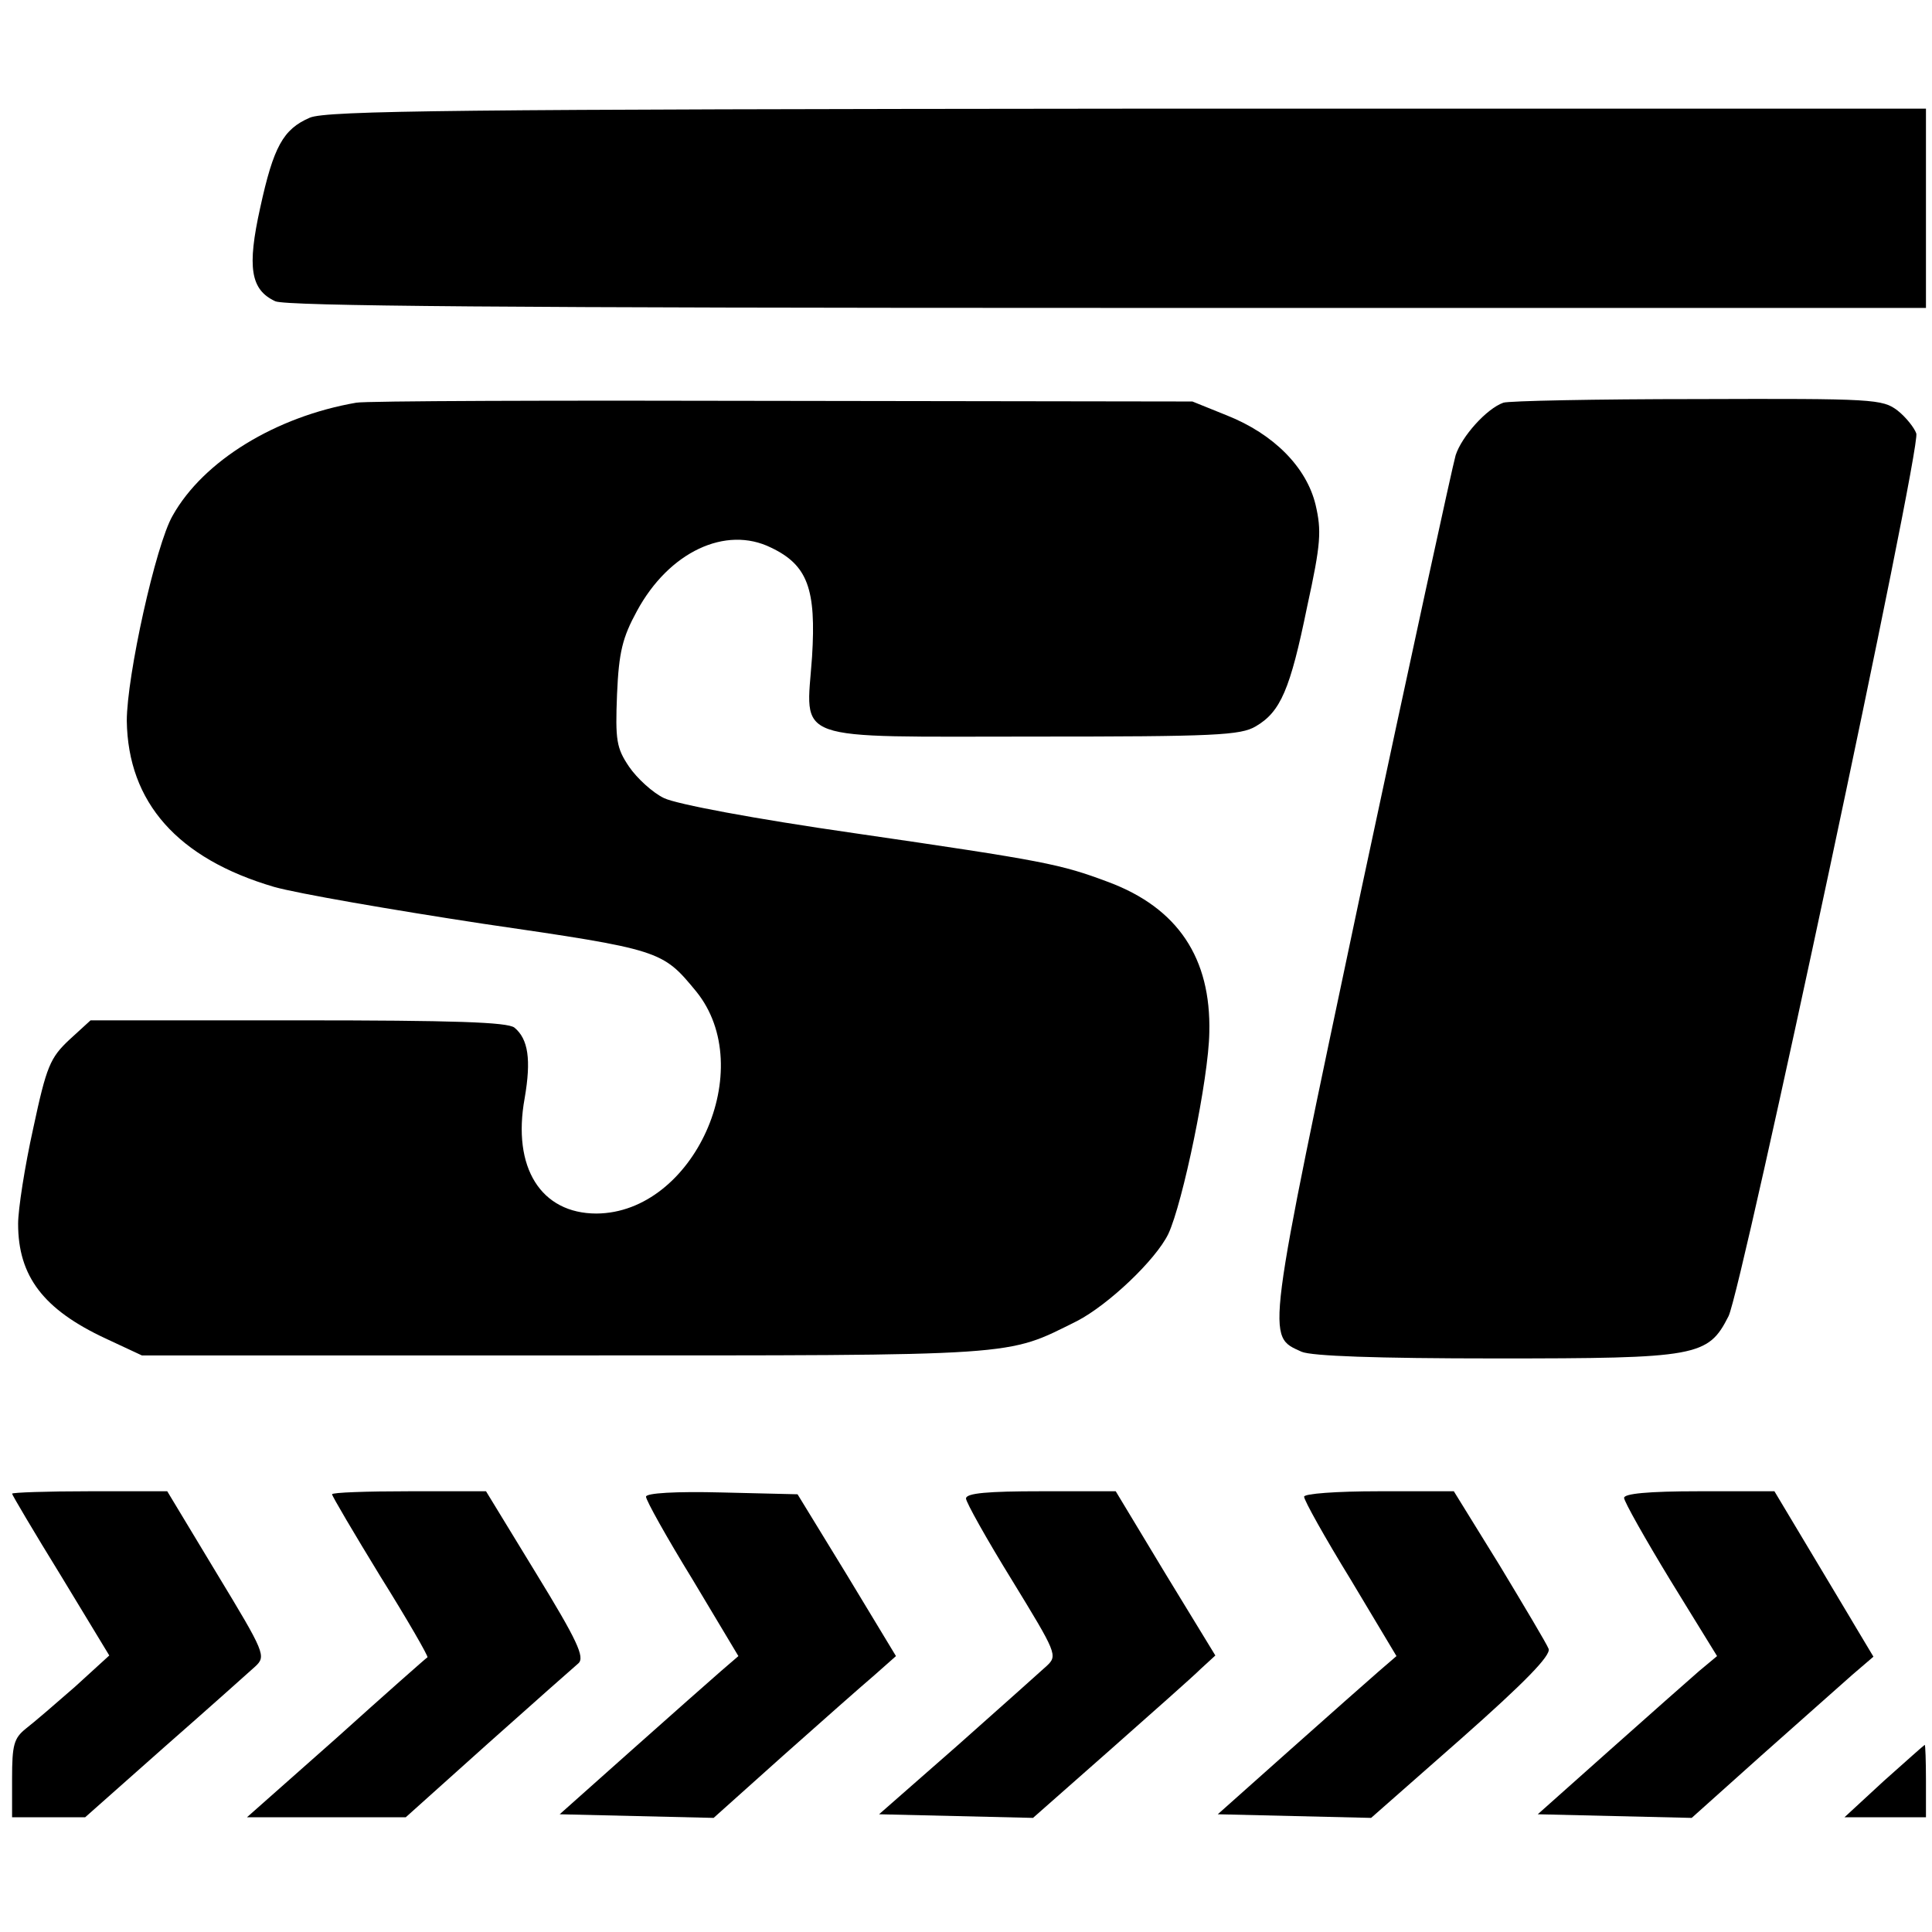<?xml version="1.0" standalone="no"?>
<!DOCTYPE svg PUBLIC "-//W3C//DTD SVG 20010904//EN"
 "http://www.w3.org/TR/2001/REC-SVG-20010904/DTD/svg10.dtd">
<svg version="1.0" xmlns="http://www.w3.org/2000/svg"
 width="320pt" height="320pt" viewBox="0 0 320 320"
 preserveAspectRatio="xMidYMid meet">
<g transform="translate(0,320) scale(0.1,-0.1)"
fill="#000000" stroke="none">
<path d="M513 3005 c-44 -19 -60 -48 -82 -149 -22 -99 -16 -136 25 -155 18 -8
388 -11 1379 -11 l1355 0 0 165 0 165 -1322 0 c-1103 -1 -1328 -3 -1355 -15z"/>
<path d="M590 2533 c-133 -23 -253 -96 -304 -187 -28 -48 -76 -266 -76 -340 2
-135 84 -228 244 -275 39 -11 195 -38 346 -61 295 -43 297 -44 353 -112 104
-128 -4 -367 -165 -368 -92 0 -140 76 -119 191 11 64 6 98 -17 117 -12 9 -99
12 -359 12 l-343 0 -35 -32 c-32 -30 -38 -44 -60 -147 -14 -63 -25 -134 -25
-158 0 -87 42 -142 145 -190 l60 -28 700 0 c763 0 730 -2 849 57 52 27 130
101 151 144 24 51 67 258 68 334 3 123 -52 206 -167 249 -80 30 -105 35 -421
81 -167 24 -294 48 -315 58 -19 9 -45 33 -58 52 -21 31 -23 44 -20 120 3 70 9
94 33 138 53 98 147 142 222 105 61 -29 75 -69 68 -181 -10 -143 -40 -132 368
-132 299 0 342 2 367 17 41 24 57 61 85 198 23 105 24 126 14 169 -15 62 -69
117 -147 148 l-57 23 -680 1 c-374 1 -691 0 -705 -3z"/>
<path d="M2490 2533 c-28 -10 -69 -56 -79 -87 -5 -17 -76 -343 -157 -723 -159
-752 -157 -735 -98 -762 17 -7 122 -11 322 -11 334 0 351 3 385 70 22 44 319
1437 311 1462 -3 9 -17 27 -31 38 -25 19 -39 20 -332 19 -168 0 -313 -3 -321
-6z"/>
<path d="M20 726 c0 -2 36 -63 81 -136 l80 -132 -57 -52 c-32 -28 -68 -59 -81
-69 -20 -16 -23 -27 -23 -83 l0 -64 61 0 60 0 132 117 c73 64 140 124 150 133
18 17 16 22 -64 154 l-82 136 -129 0 c-70 0 -128 -2 -128 -4z"/>
<path d="M550 725 c0 -3 36 -64 80 -136 45 -72 80 -133 78 -134 -2 -1 -70 -61
-151 -134 l-148 -131 131 0 132 0 136 122 c75 67 143 127 150 133 11 10 -2 38
-70 149 l-83 136 -127 0 c-71 0 -128 -2 -128 -5z"/>
<path d="M1070 721 c0 -6 34 -67 77 -137 l76 -127 -29 -25 c-16 -14 -83 -73
-148 -131 l-119 -106 127 -3 128 -3 115 103 c64 57 132 117 152 134 l35 31
-81 134 -82 134 -125 3 c-77 2 -126 -1 -126 -7z"/>
<path d="M1600 718 c0 -6 34 -67 76 -135 74 -121 76 -125 58 -142 -11 -10 -77
-69 -148 -132 l-130 -114 128 -3 127 -3 127 112 c70 62 138 122 151 135 l24
22 -83 136 -82 136 -124 0 c-87 0 -124 -3 -124 -12z"/>
<path d="M2160 721 c0 -6 34 -67 77 -137 l76 -127 -29 -25 c-16 -14 -83 -73
-148 -131 l-119 -106 127 -3 127 -3 150 132 c104 92 148 137 144 148 -3 8 -40
70 -81 138 l-76 123 -124 0 c-71 0 -124 -4 -124 -9z"/>
<path d="M2690 719 c0 -6 35 -68 77 -137 l77 -125 -30 -25 c-16 -14 -83 -73
-148 -131 l-119 -106 127 -3 128 -3 115 103 c64 57 132 117 151 134 l35 30
-82 137 -82 137 -125 0 c-85 0 -124 -4 -124 -11z"/>
<path d="M3120 250 l-65 -60 68 0 67 0 0 60 c0 33 -1 60 -2 60 -2 -1 -32 -28
-68 -60z"/>
</g>
</svg>
